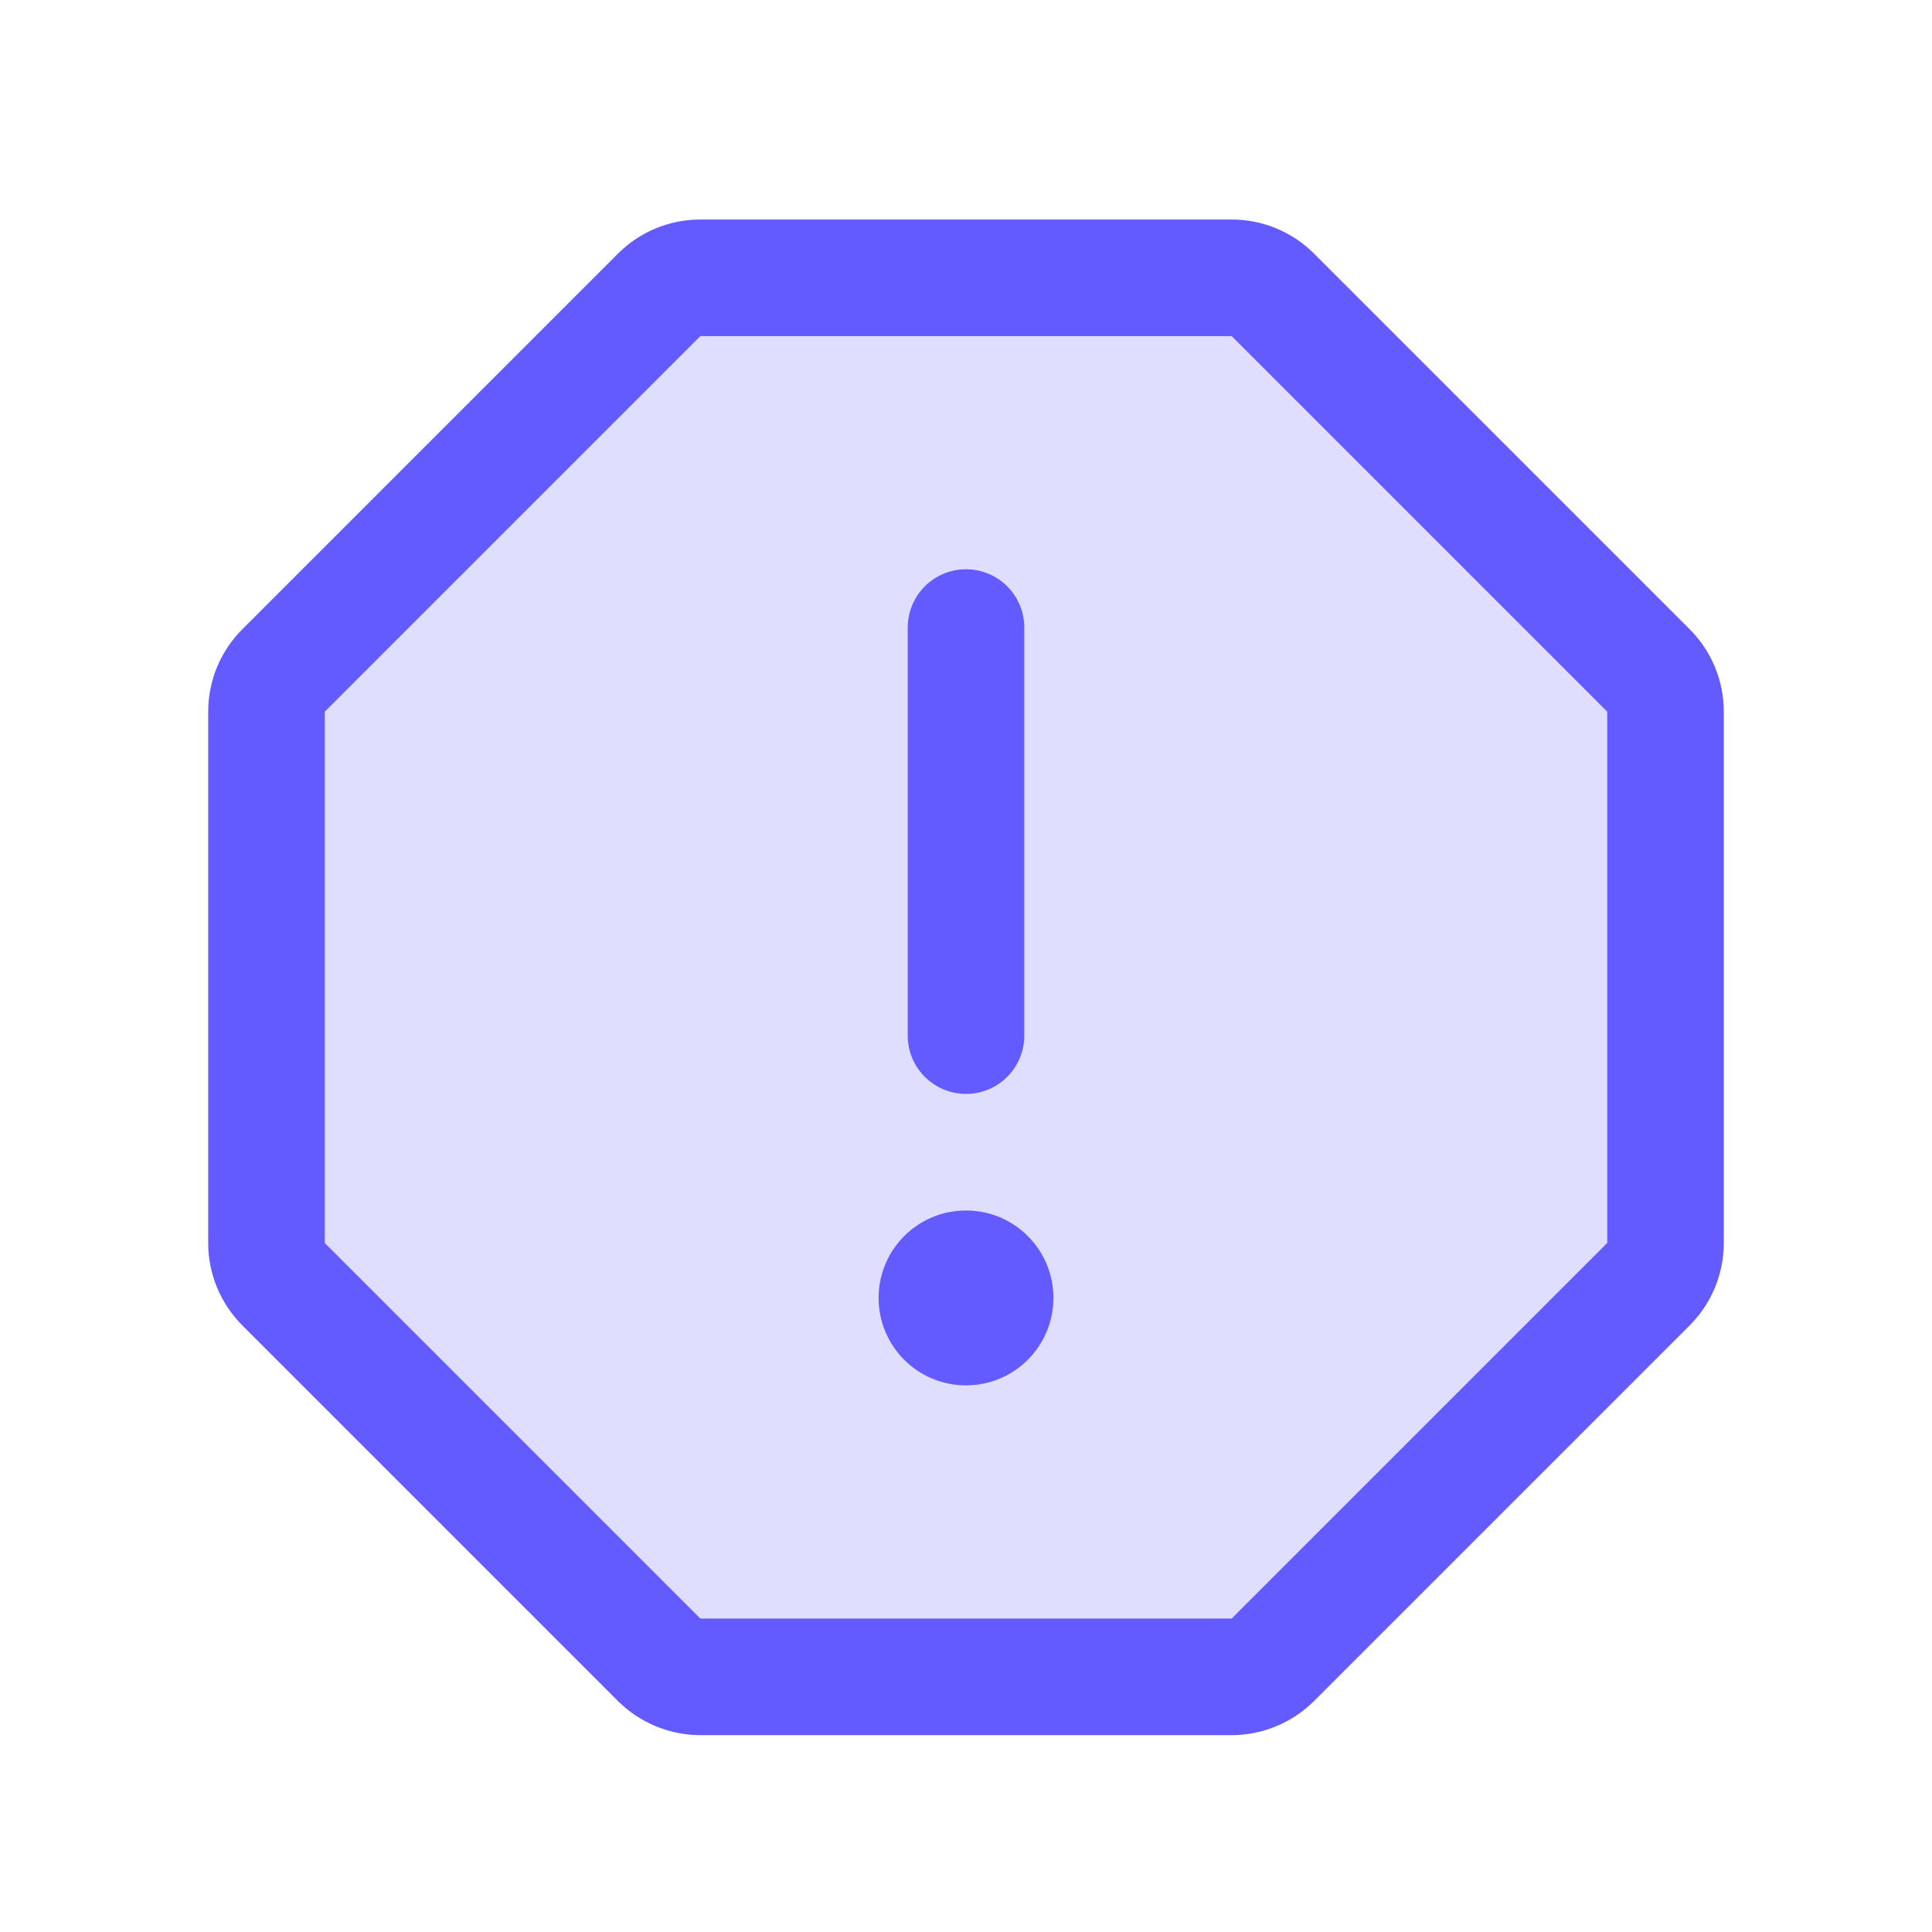 <svg width="29" height="29" viewBox="0 0 29 29" fill="none" xmlns="http://www.w3.org/2000/svg">
<g clip-path="url(#clip0_189_5891)">
<path opacity="0.2" d="M18.487 4.17H10.513C10.398 4.17 10.284 4.192 10.178 4.236C10.072 4.28 9.976 4.344 9.894 4.426L4.256 10.064C4.175 10.145 4.11 10.242 4.066 10.348C4.022 10.454 4 10.568 4 10.683V18.656C4 18.771 4.022 18.885 4.066 18.991C4.11 19.098 4.175 19.194 4.256 19.276L9.894 24.914C9.976 24.995 10.072 25.059 10.178 25.103C10.284 25.147 10.398 25.17 10.513 25.17H18.487C18.602 25.17 18.715 25.147 18.822 25.103C18.928 25.059 19.024 24.995 19.106 24.914L24.744 19.276C24.825 19.194 24.89 19.098 24.934 18.991C24.977 18.885 25 18.771 25 18.656V10.683C25 10.568 24.977 10.454 24.934 10.348C24.89 10.242 24.825 10.145 24.744 10.064L19.106 4.426C19.024 4.344 18.928 4.28 18.822 4.236C18.715 4.192 18.602 4.17 18.487 4.17Z" fill="#635BFF"/>
<path d="M14.5 15.545V9.42" stroke="#635BFF" stroke-width="1.75" stroke-linecap="round" stroke-linejoin="round"/>
<path d="M18.487 4.17H10.513C10.398 4.17 10.284 4.192 10.178 4.236C10.072 4.28 9.976 4.344 9.894 4.426L4.256 10.064C4.175 10.145 4.11 10.242 4.066 10.348C4.022 10.454 4 10.568 4 10.683V18.656C4 18.771 4.022 18.885 4.066 18.991C4.11 19.098 4.175 19.194 4.256 19.276L9.894 24.914C9.976 24.995 10.072 25.059 10.178 25.103C10.284 25.147 10.398 25.17 10.513 25.17H18.487C18.602 25.17 18.715 25.147 18.822 25.103C18.928 25.059 19.024 24.995 19.106 24.914L24.744 19.276C24.825 19.194 24.89 19.098 24.934 18.991C24.977 18.885 25 18.771 25 18.656V10.683C25 10.568 24.977 10.454 24.934 10.348C24.89 10.242 24.825 10.145 24.744 10.064L19.106 4.426C19.024 4.344 18.928 4.28 18.822 4.236C18.715 4.192 18.602 4.17 18.487 4.17Z" stroke="#635BFF" stroke-width="1.75" stroke-miterlimit="10"/>
<path d="M14.5 20.795C15.225 20.795 15.812 20.207 15.812 19.482C15.812 18.757 15.225 18.17 14.5 18.17C13.775 18.17 13.188 18.757 13.188 19.482C13.188 20.207 13.775 20.795 14.5 20.795Z" fill="#635BFF"/>
</g>
<defs>
<clipPath id="clip0_189_5891">
<rect width="28" height="28" fill="white" transform="translate(0.5 0.67)"/>
</clipPath>
</defs>
</svg>
